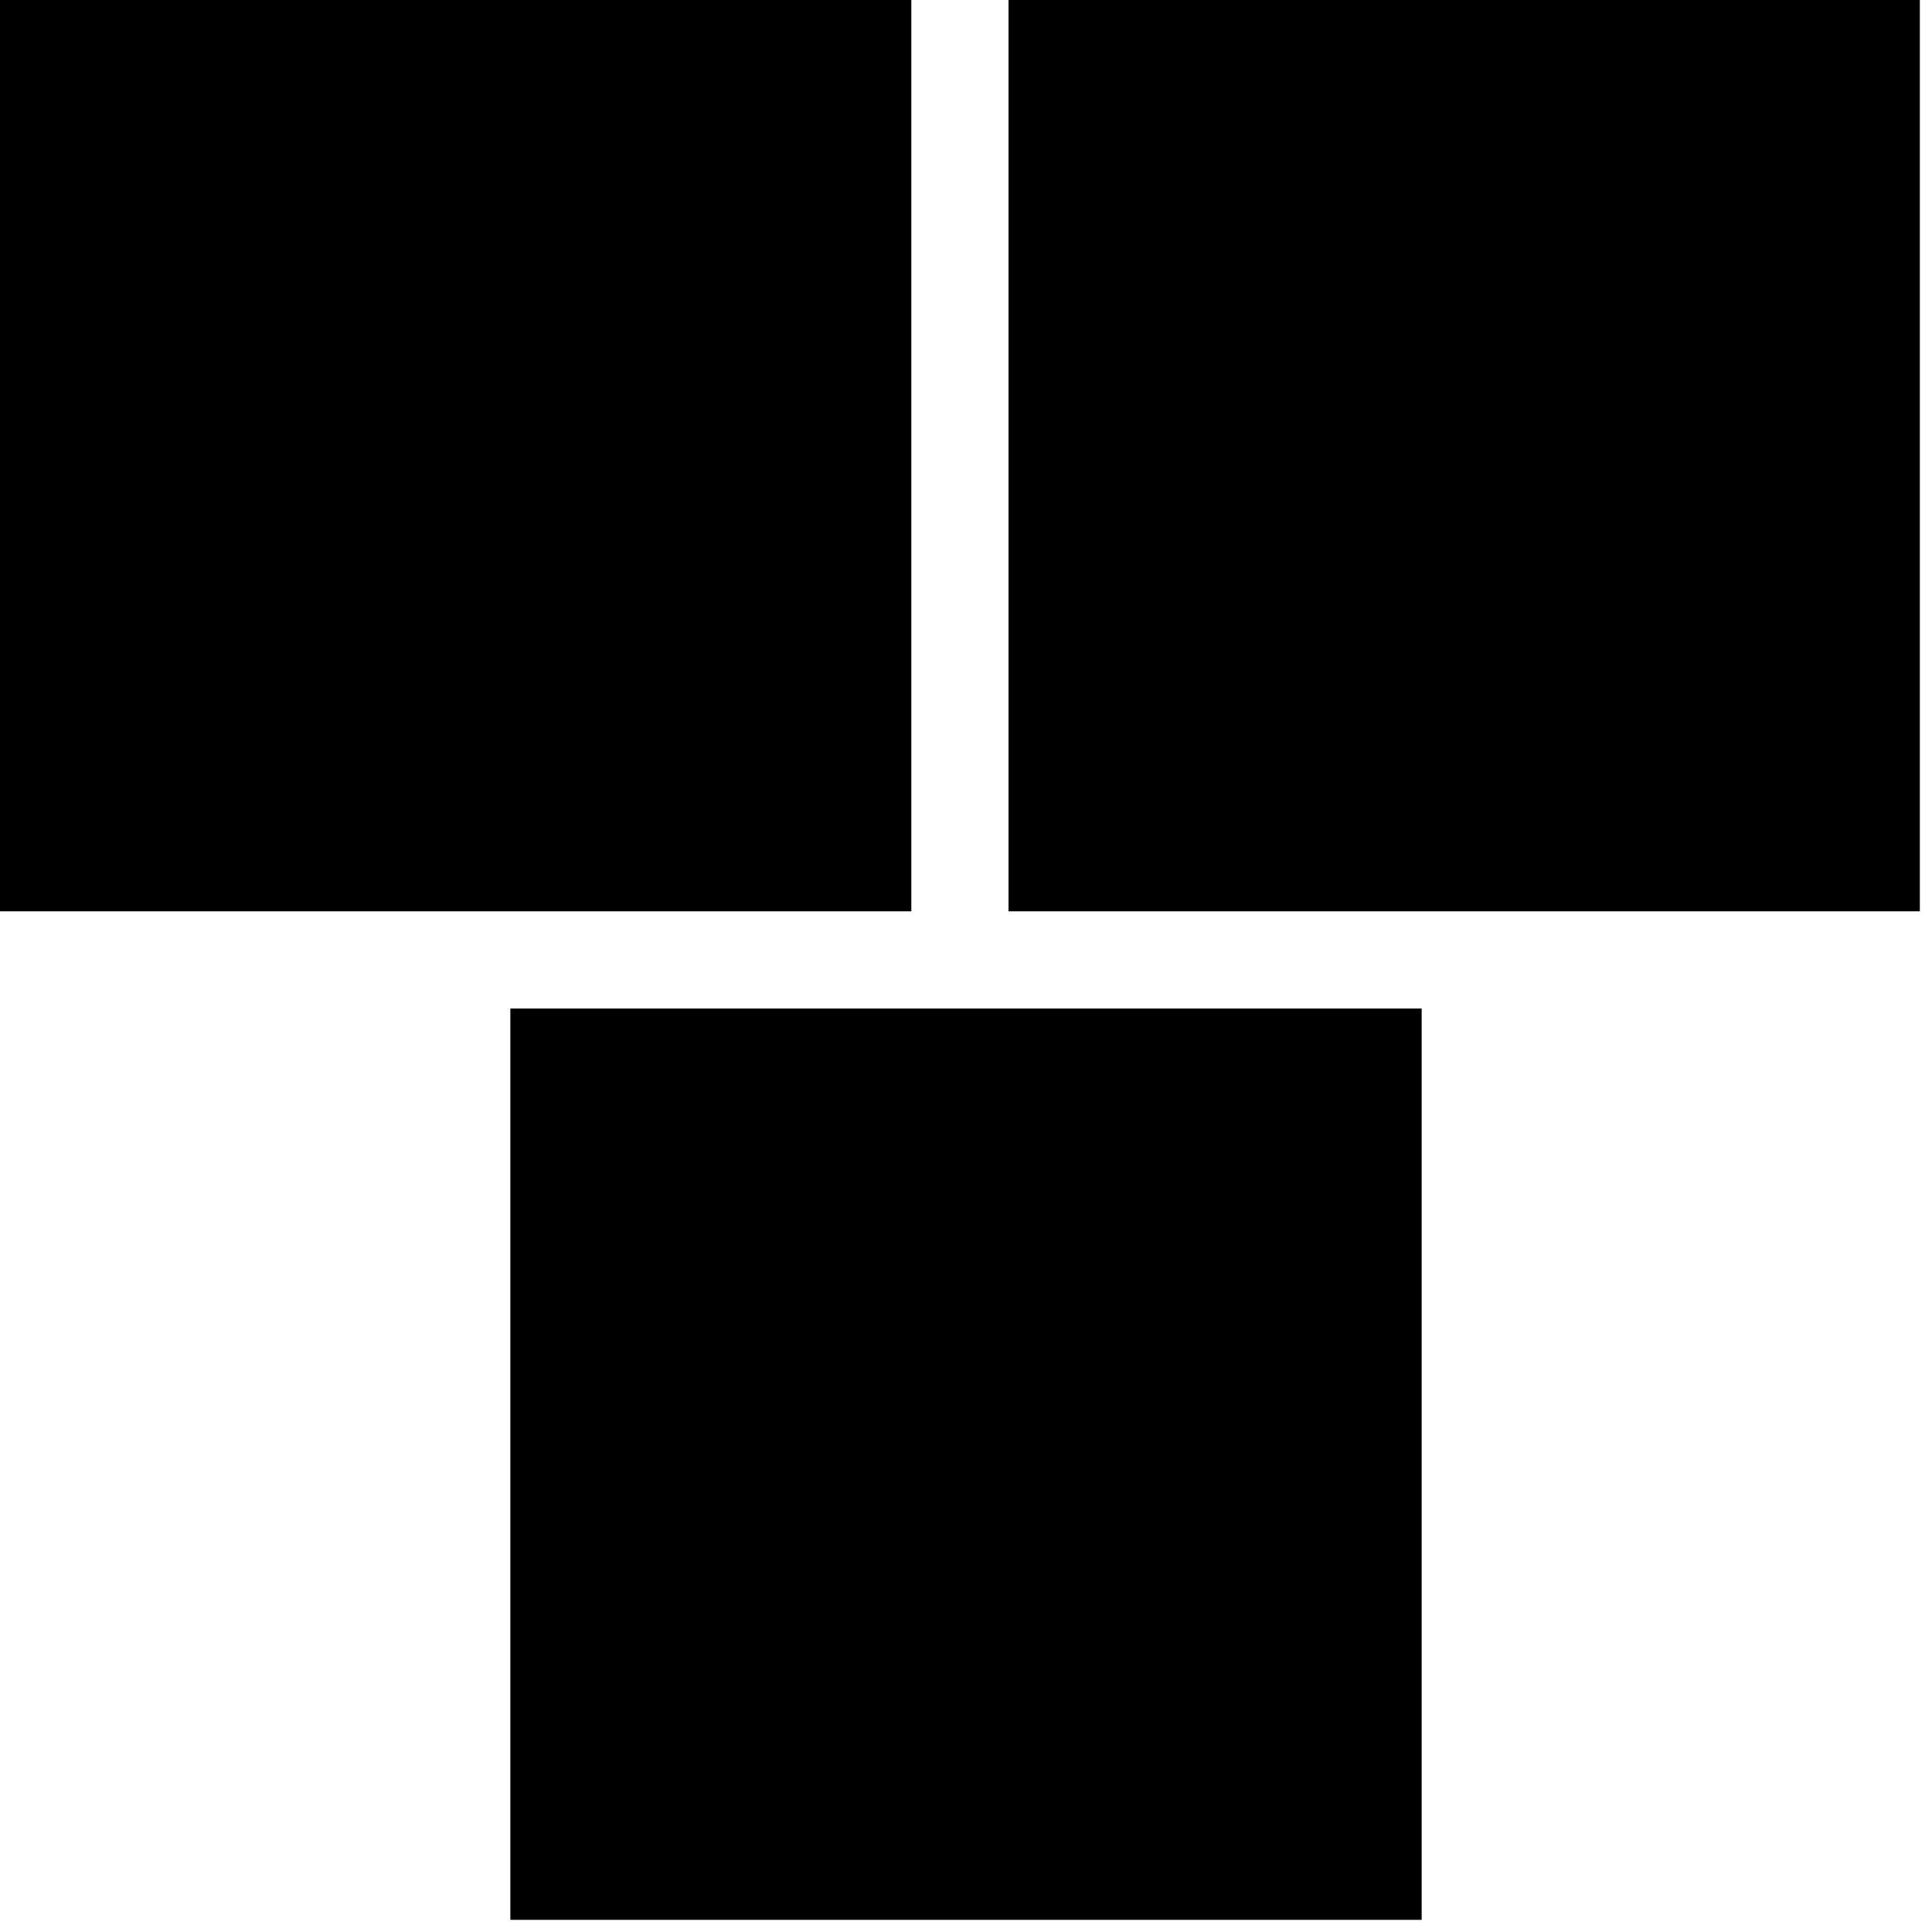 <?xml version="1.0" standalone="no"?>
<!DOCTYPE svg PUBLIC "-//W3C//DTD SVG 20010904//EN"
 "http://www.w3.org/TR/2001/REC-SVG-20010904/DTD/svg10.dtd">
<svg version="1.0" xmlns="http://www.w3.org/2000/svg"
 width="636pt" height="636pt" viewBox="0 0 636 636"
 preserveAspectRatio="xMidYMid meet">
<g transform="translate(0,636) scale(0.1,-0.1)"
fill="#000000" stroke="none">
<path d="M0 4860 l0 -1500 1500 0 1500 0 0 1500 0 1500 -1500 0 -1500 0 0
-1500z"/>
<path d="M3320 4860 l0 -1500 1500 0 1500 0 0 1500 0 1500 -1500 0 -1500 0 0
-1500z"/>
<path d="M1680 1540 l0 -1500 1500 0 1500 0 0 1500 0 1500 -1500 0 -1500 0 0
-1500z"/>
</g>
</svg>
